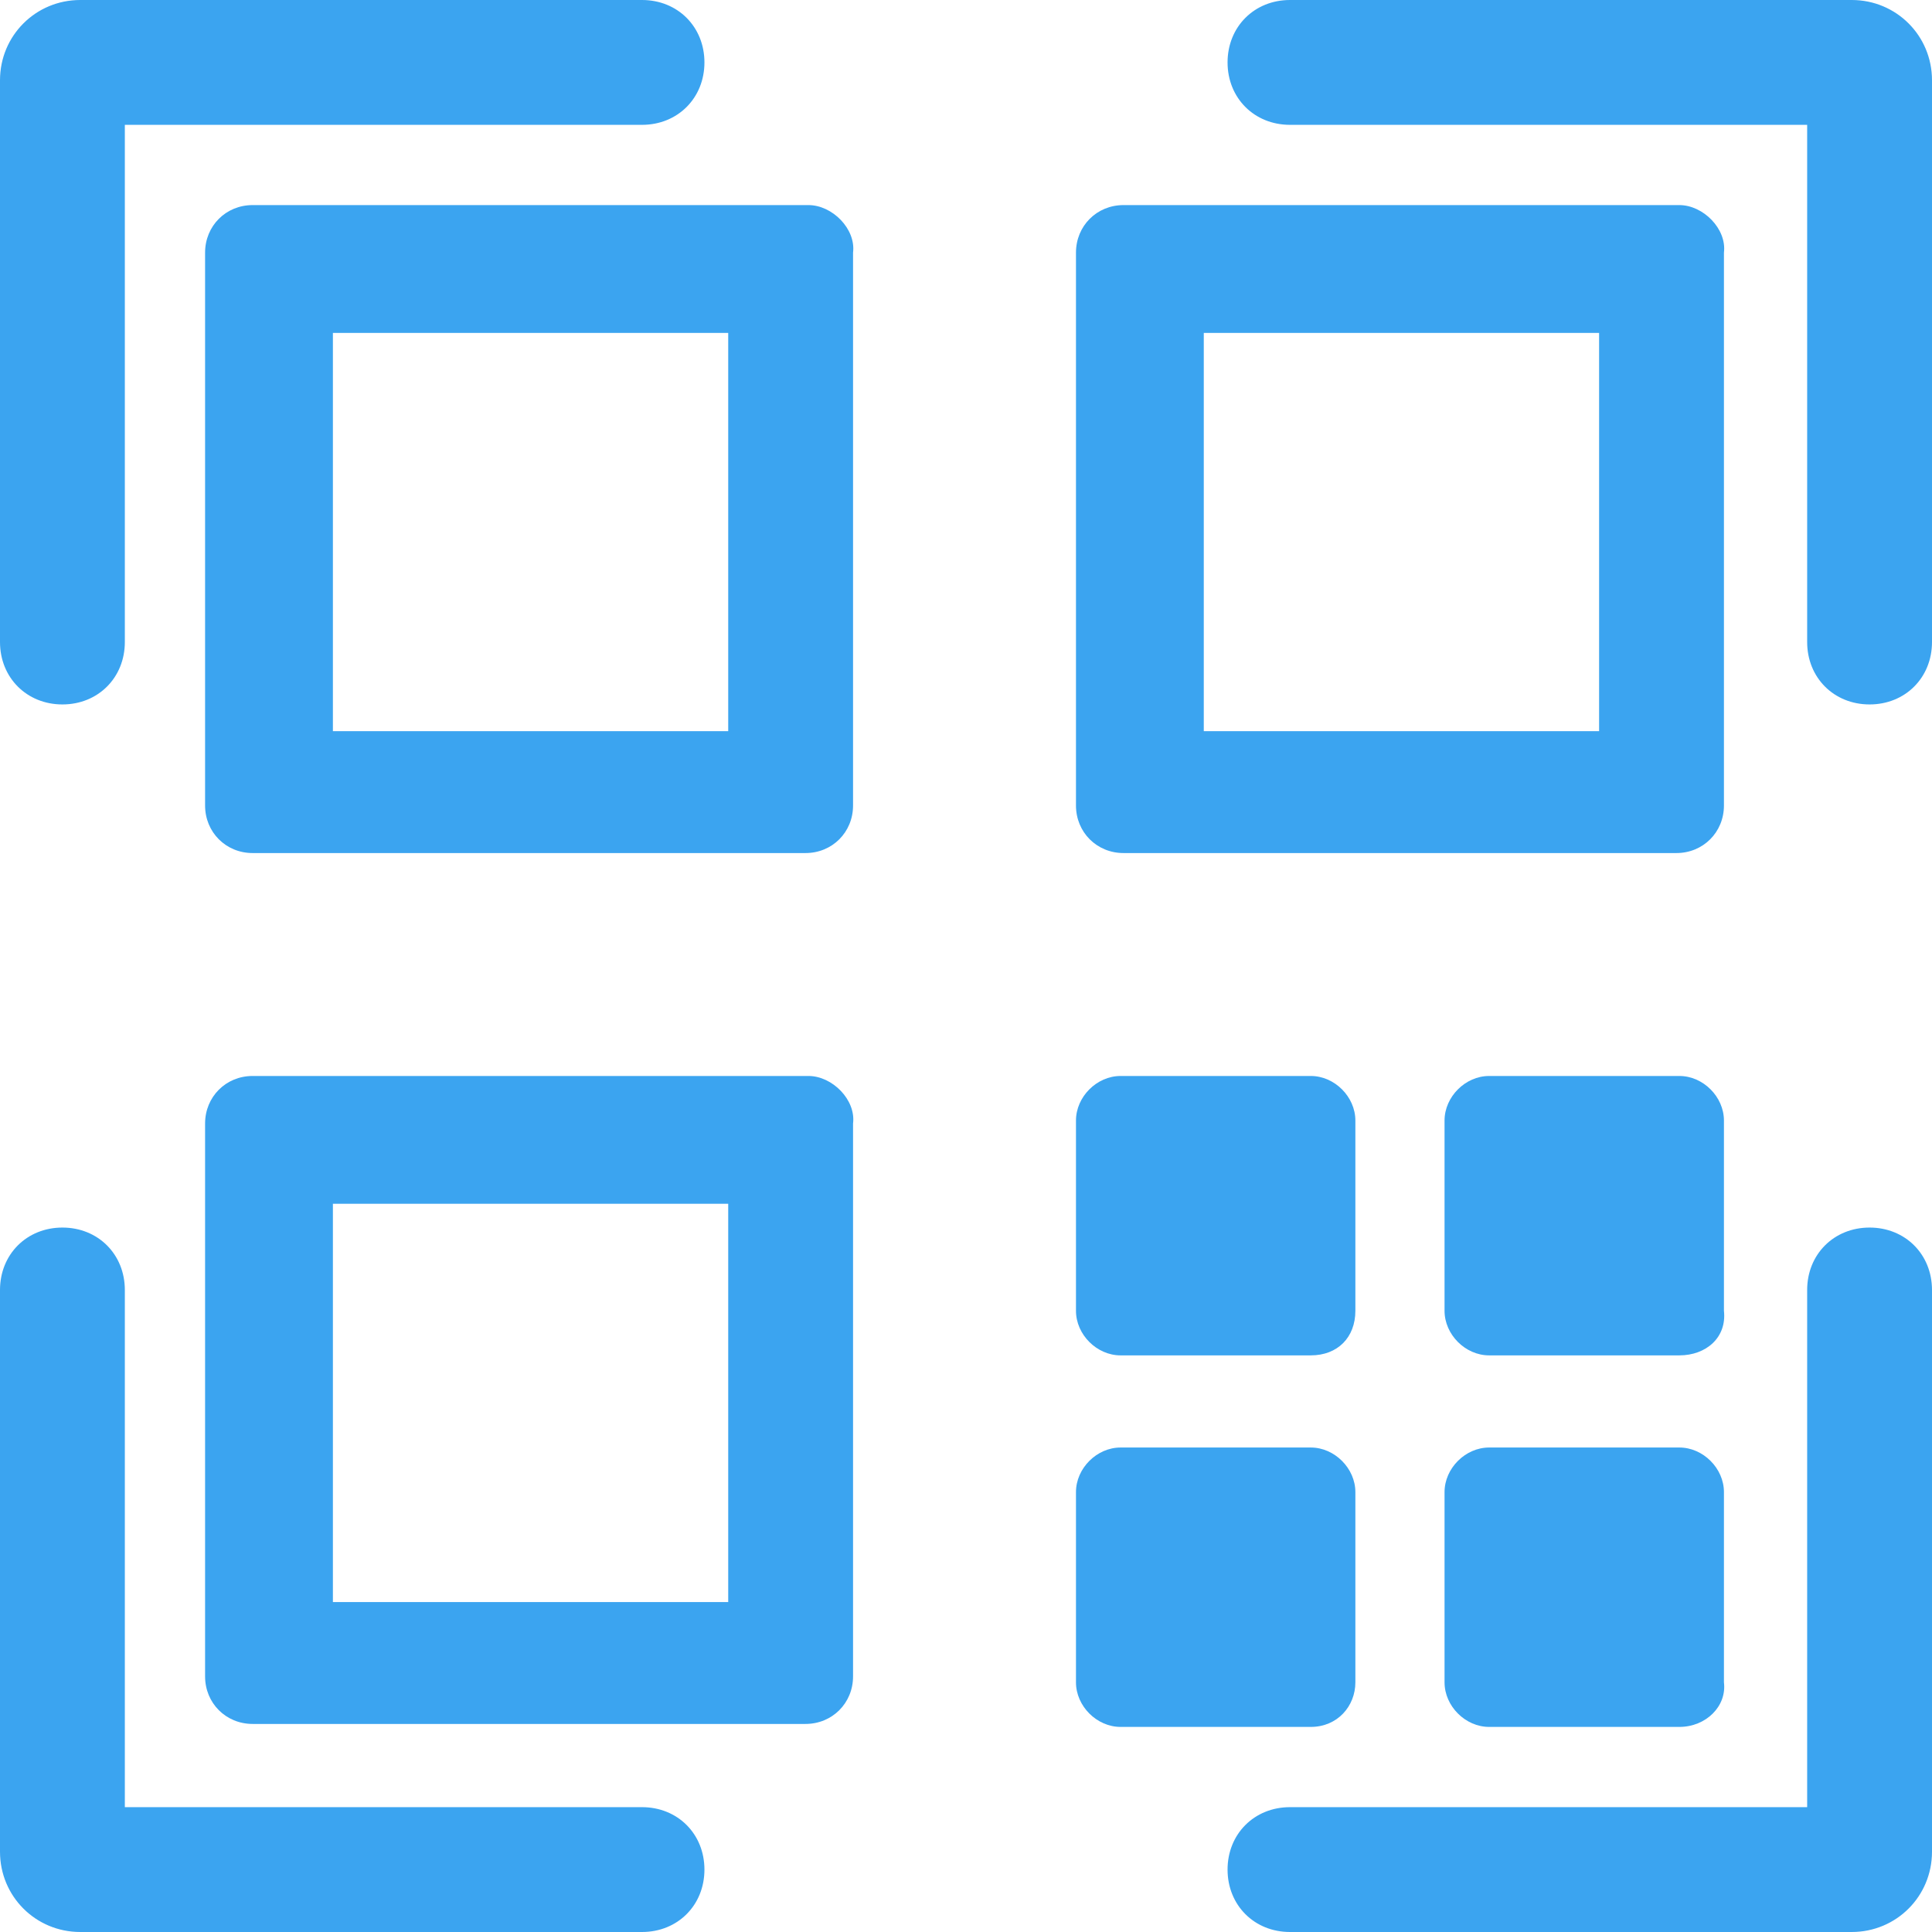 <?xml version="1.0" encoding="utf-8"?>
<!-- Generator: $$$/GeneralStr/196=Adobe Illustrator 27.6.0, SVG Export Plug-In . SVG Version: 6.00 Build 0)  -->
<svg version="1.1" id="Ebene_1" xmlns="http://www.w3.org/2000/svg" xmlns:xlink="http://www.w3.org/1999/xlink" x="0px" y="0px"
	 viewBox="0 0 65 65" style="enable-background:new 0 0 65 65;" xml:space="preserve">
<style type="text/css">
	.st0{fill:#3BA4F0;}
</style>
<g>
	<path class="st0" d="M24.5,40.5v13.4H11.2V40.5H24.5 M27.2,36.2H8.5c-0.9,0-1.6,0.7-1.6,1.6v18.6c0,0.9,0.7,1.6,1.6,1.6h18.6
		c0.9,0,1.6-0.7,1.6-1.6V37.8C28.8,37,28,36.2,27.2,36.2L27.2,36.2z"/>
	<g>
		<path class="st0" d="M44.1,45.6h-6.4c-0.8,0-1.5-0.7-1.5-1.5v-6.4c0-0.8,0.7-1.5,1.5-1.5h6.4c0.8,0,1.5,0.7,1.5,1.5v6.4
			C45.6,45,45,45.6,44.1,45.6z"/>
	</g>
	<g>
		<path class="st0" d="M56.5,45.6h-6.4c-0.8,0-1.5-0.7-1.5-1.5v-6.4c0-0.8,0.7-1.5,1.5-1.5h6.4c0.8,0,1.5,0.7,1.5,1.5v6.4
			C58.1,45,57.4,45.6,56.5,45.6z"/>
	</g>
	<g>
		<path class="st0" d="M56.5,58.1h-6.4c-0.8,0-1.5-0.7-1.5-1.5v-6.4c0-0.8,0.7-1.5,1.5-1.5h6.4c0.8,0,1.5,0.7,1.5,1.5v6.4
			C58.1,57.4,57.4,58.1,56.5,58.1z"/>
	</g>
	<g>
		<path class="st0" d="M44.1,58.1h-6.4c-0.8,0-1.5-0.7-1.5-1.5v-6.4c0-0.8,0.7-1.5,1.5-1.5h6.4c0.8,0,1.5,0.7,1.5,1.5v6.4
			C45.6,57.4,45,58.1,44.1,58.1z"/>
	</g>
	<path class="st0" d="M24.5,11.2v13.4H11.2V11.2H24.5 M27.2,6.9H8.5c-0.9,0-1.6,0.7-1.6,1.6v18.6c0,0.9,0.7,1.6,1.6,1.6h18.6
		c0.9,0,1.6-0.7,1.6-1.6V8.5C28.8,7.7,28,6.9,27.2,6.9L27.2,6.9z"/>
	<path class="st0" d="M53.8,11.2v13.4H40.5V11.2H53.8 M56.5,6.9H37.8c-0.9,0-1.6,0.7-1.6,1.6v18.6c0,0.9,0.7,1.6,1.6,1.6h18.6
		c0.9,0,1.6-0.7,1.6-1.6V8.5C58.1,7.7,57.3,6.9,56.5,6.9L56.5,6.9z"/>
	<path class="st0" d="M62.9,23.7c-1.2,0-2.1-0.9-2.1-2.1V4.2H43.4c-1.2,0-2.1-0.9-2.1-2.1S42.2,0,43.4,0h18.9C63.8,0,65,1.2,65,2.7
		v18.9C65,22.8,64.1,23.7,62.9,23.7z M62.3,4.2L62.3,4.2L62.3,4.2z"/>
	<path class="st0" d="M2.1,23.7c-1.2,0-2.1-0.9-2.1-2.1V2.7C0,1.2,1.2,0,2.7,0h18.9c1.2,0,2.1,0.9,2.1,2.1s-0.9,2.1-2.1,2.1H4.2
		v17.4C4.2,22.8,3.3,23.7,2.1,23.7z"/>
	<path class="st0" d="M21.6,65H2.7C1.2,65,0,63.8,0,62.3V43.4c0-1.2,0.9-2.1,2.1-2.1s2.1,0.9,2.1,2.1v17.4h17.4
		c1.2,0,2.1,0.9,2.1,2.1S22.8,65,21.6,65z"/>
	<path class="st0" d="M62.3,65H43.4c-1.2,0-2.1-0.9-2.1-2.1s0.9-2.1,2.1-2.1h17.4V43.4c0-1.2,0.9-2.1,2.1-2.1c1.2,0,2.1,0.9,2.1,2.1
		v18.9C65,63.8,63.8,65,62.3,65z"/>
</g>
</svg>
